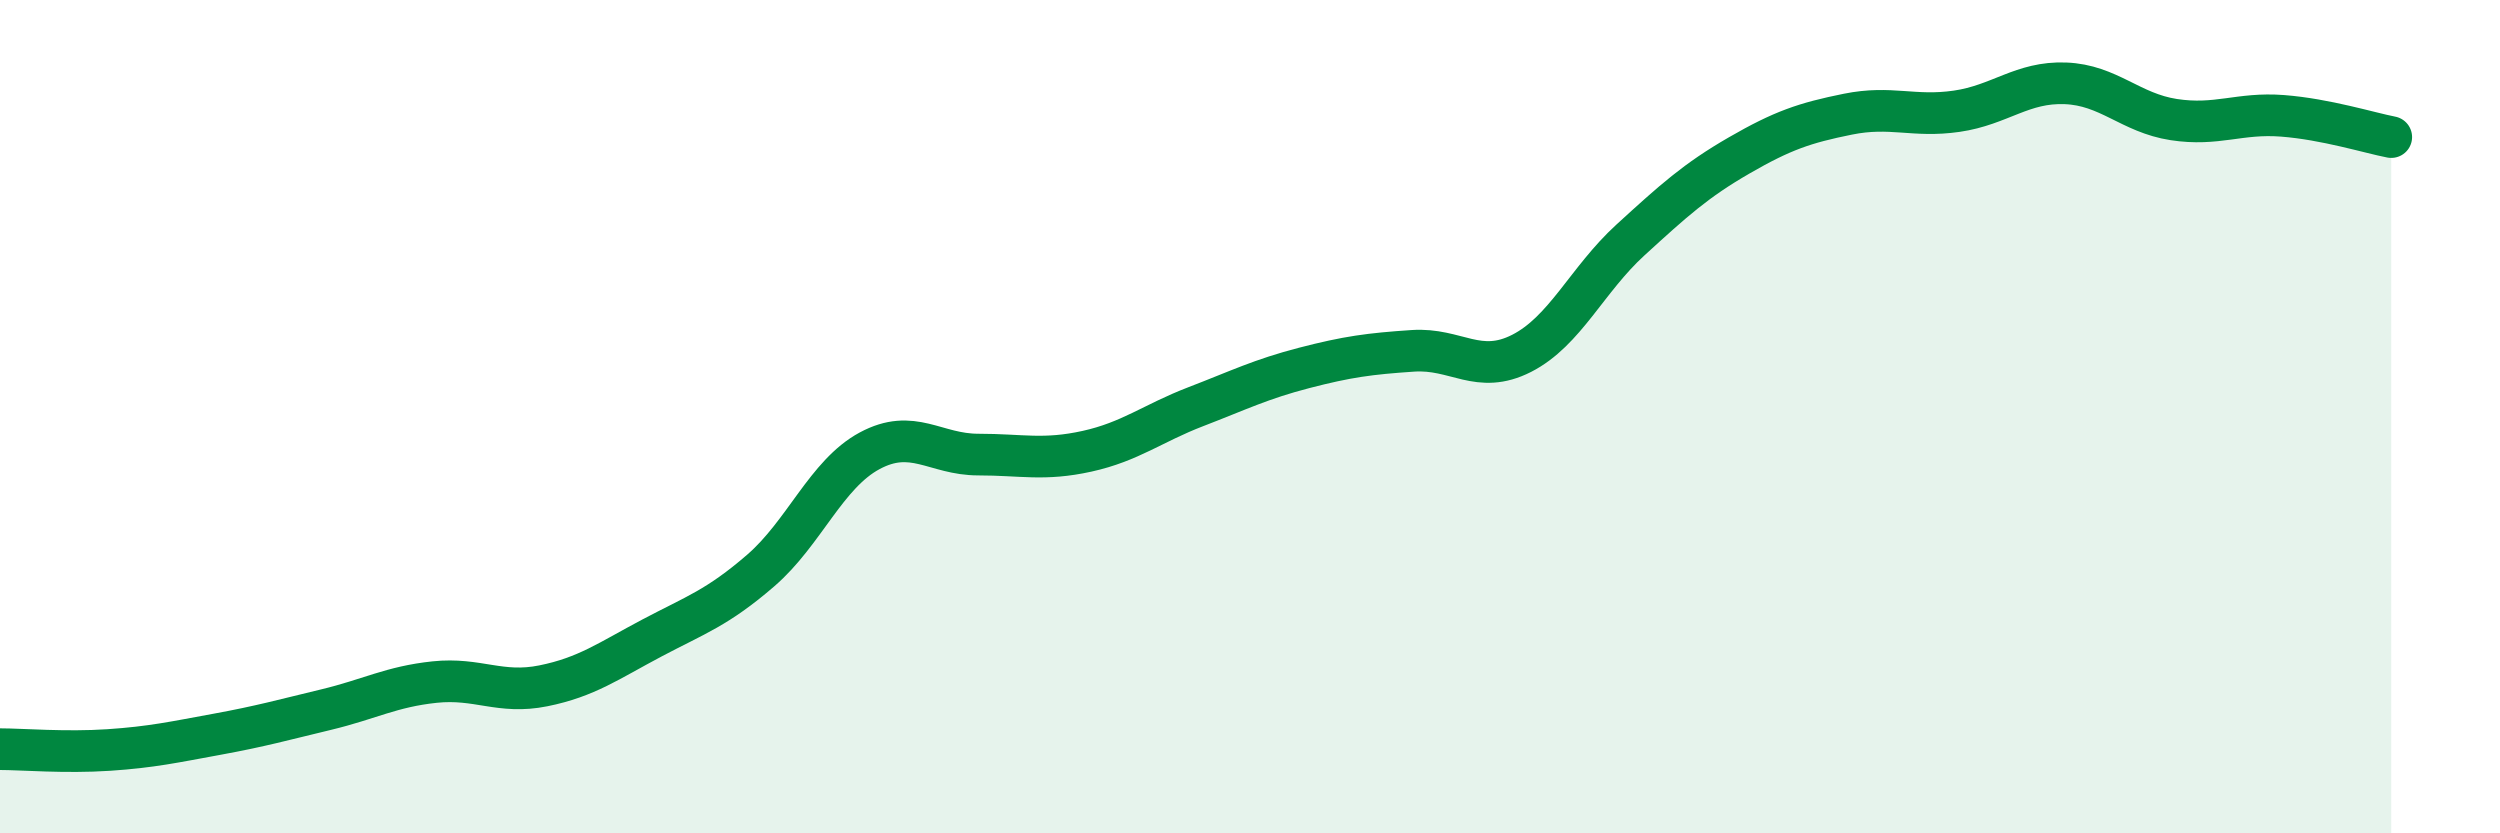
    <svg width="60" height="20" viewBox="0 0 60 20" xmlns="http://www.w3.org/2000/svg">
      <path
        d="M 0,17.98 C 0.52,17.98 1.57,18.07 2.61,18 C 3.65,17.93 4.18,17.81 5.22,17.62 C 6.26,17.43 6.79,17.28 7.83,17.03 C 8.87,16.78 9.39,16.48 10.43,16.37 C 11.47,16.26 12,16.67 13.04,16.46 C 14.08,16.25 14.61,15.86 15.65,15.31 C 16.69,14.76 17.22,14.59 18.26,13.69 C 19.3,12.79 19.83,11.38 20.87,10.82 C 21.91,10.26 22.44,10.91 23.48,10.91 C 24.52,10.91 25.05,11.06 26.09,10.83 C 27.13,10.6 27.66,10.16 28.7,9.76 C 29.74,9.36 30.26,9.1 31.3,8.83 C 32.34,8.56 32.87,8.49 33.91,8.42 C 34.95,8.35 35.48,9.01 36.52,8.48 C 37.56,7.95 38.09,6.71 39.13,5.76 C 40.17,4.81 40.7,4.33 41.74,3.73 C 42.78,3.13 43.31,2.95 44.35,2.74 C 45.39,2.53 45.92,2.82 46.96,2.67 C 48,2.52 48.53,1.96 49.57,2 C 50.61,2.04 51.13,2.71 52.17,2.87 C 53.21,3.03 53.74,2.7 54.78,2.78 C 55.82,2.86 56.87,3.19 57.39,3.29L57.39 20L0 20Z"
        fill="#008740"
        opacity="0.1"
        stroke-linecap="round"
        stroke-linejoin="round"
      />
      <path
        d="M 0,17.98 C 0.52,17.98 1.57,18.07 2.61,18 C 3.65,17.93 4.18,17.81 5.22,17.62 C 6.26,17.43 6.79,17.28 7.83,17.03 C 8.87,16.78 9.39,16.48 10.43,16.37 C 11.47,16.26 12,16.67 13.04,16.46 C 14.08,16.25 14.61,15.86 15.65,15.31 C 16.69,14.76 17.22,14.59 18.26,13.69 C 19.3,12.79 19.83,11.38 20.87,10.82 C 21.91,10.26 22.44,10.91 23.48,10.91 C 24.52,10.91 25.05,11.06 26.09,10.83 C 27.13,10.6 27.66,10.16 28.7,9.76 C 29.74,9.36 30.26,9.1 31.3,8.83 C 32.34,8.56 32.87,8.49 33.91,8.42 C 34.95,8.35 35.48,9.01 36.52,8.48 C 37.56,7.95 38.09,6.71 39.13,5.76 C 40.17,4.81 40.7,4.33 41.74,3.73 C 42.78,3.13 43.31,2.95 44.35,2.74 C 45.39,2.53 45.92,2.82 46.96,2.67 C 48,2.52 48.53,1.96 49.57,2 C 50.61,2.04 51.13,2.71 52.17,2.87 C 53.21,3.03 53.74,2.7 54.78,2.78 C 55.82,2.86 56.87,3.19 57.39,3.29"
        stroke="#008740"
        stroke-width="1"
        fill="none"
        stroke-linecap="round"
        stroke-linejoin="round"
      />
    </svg>
  